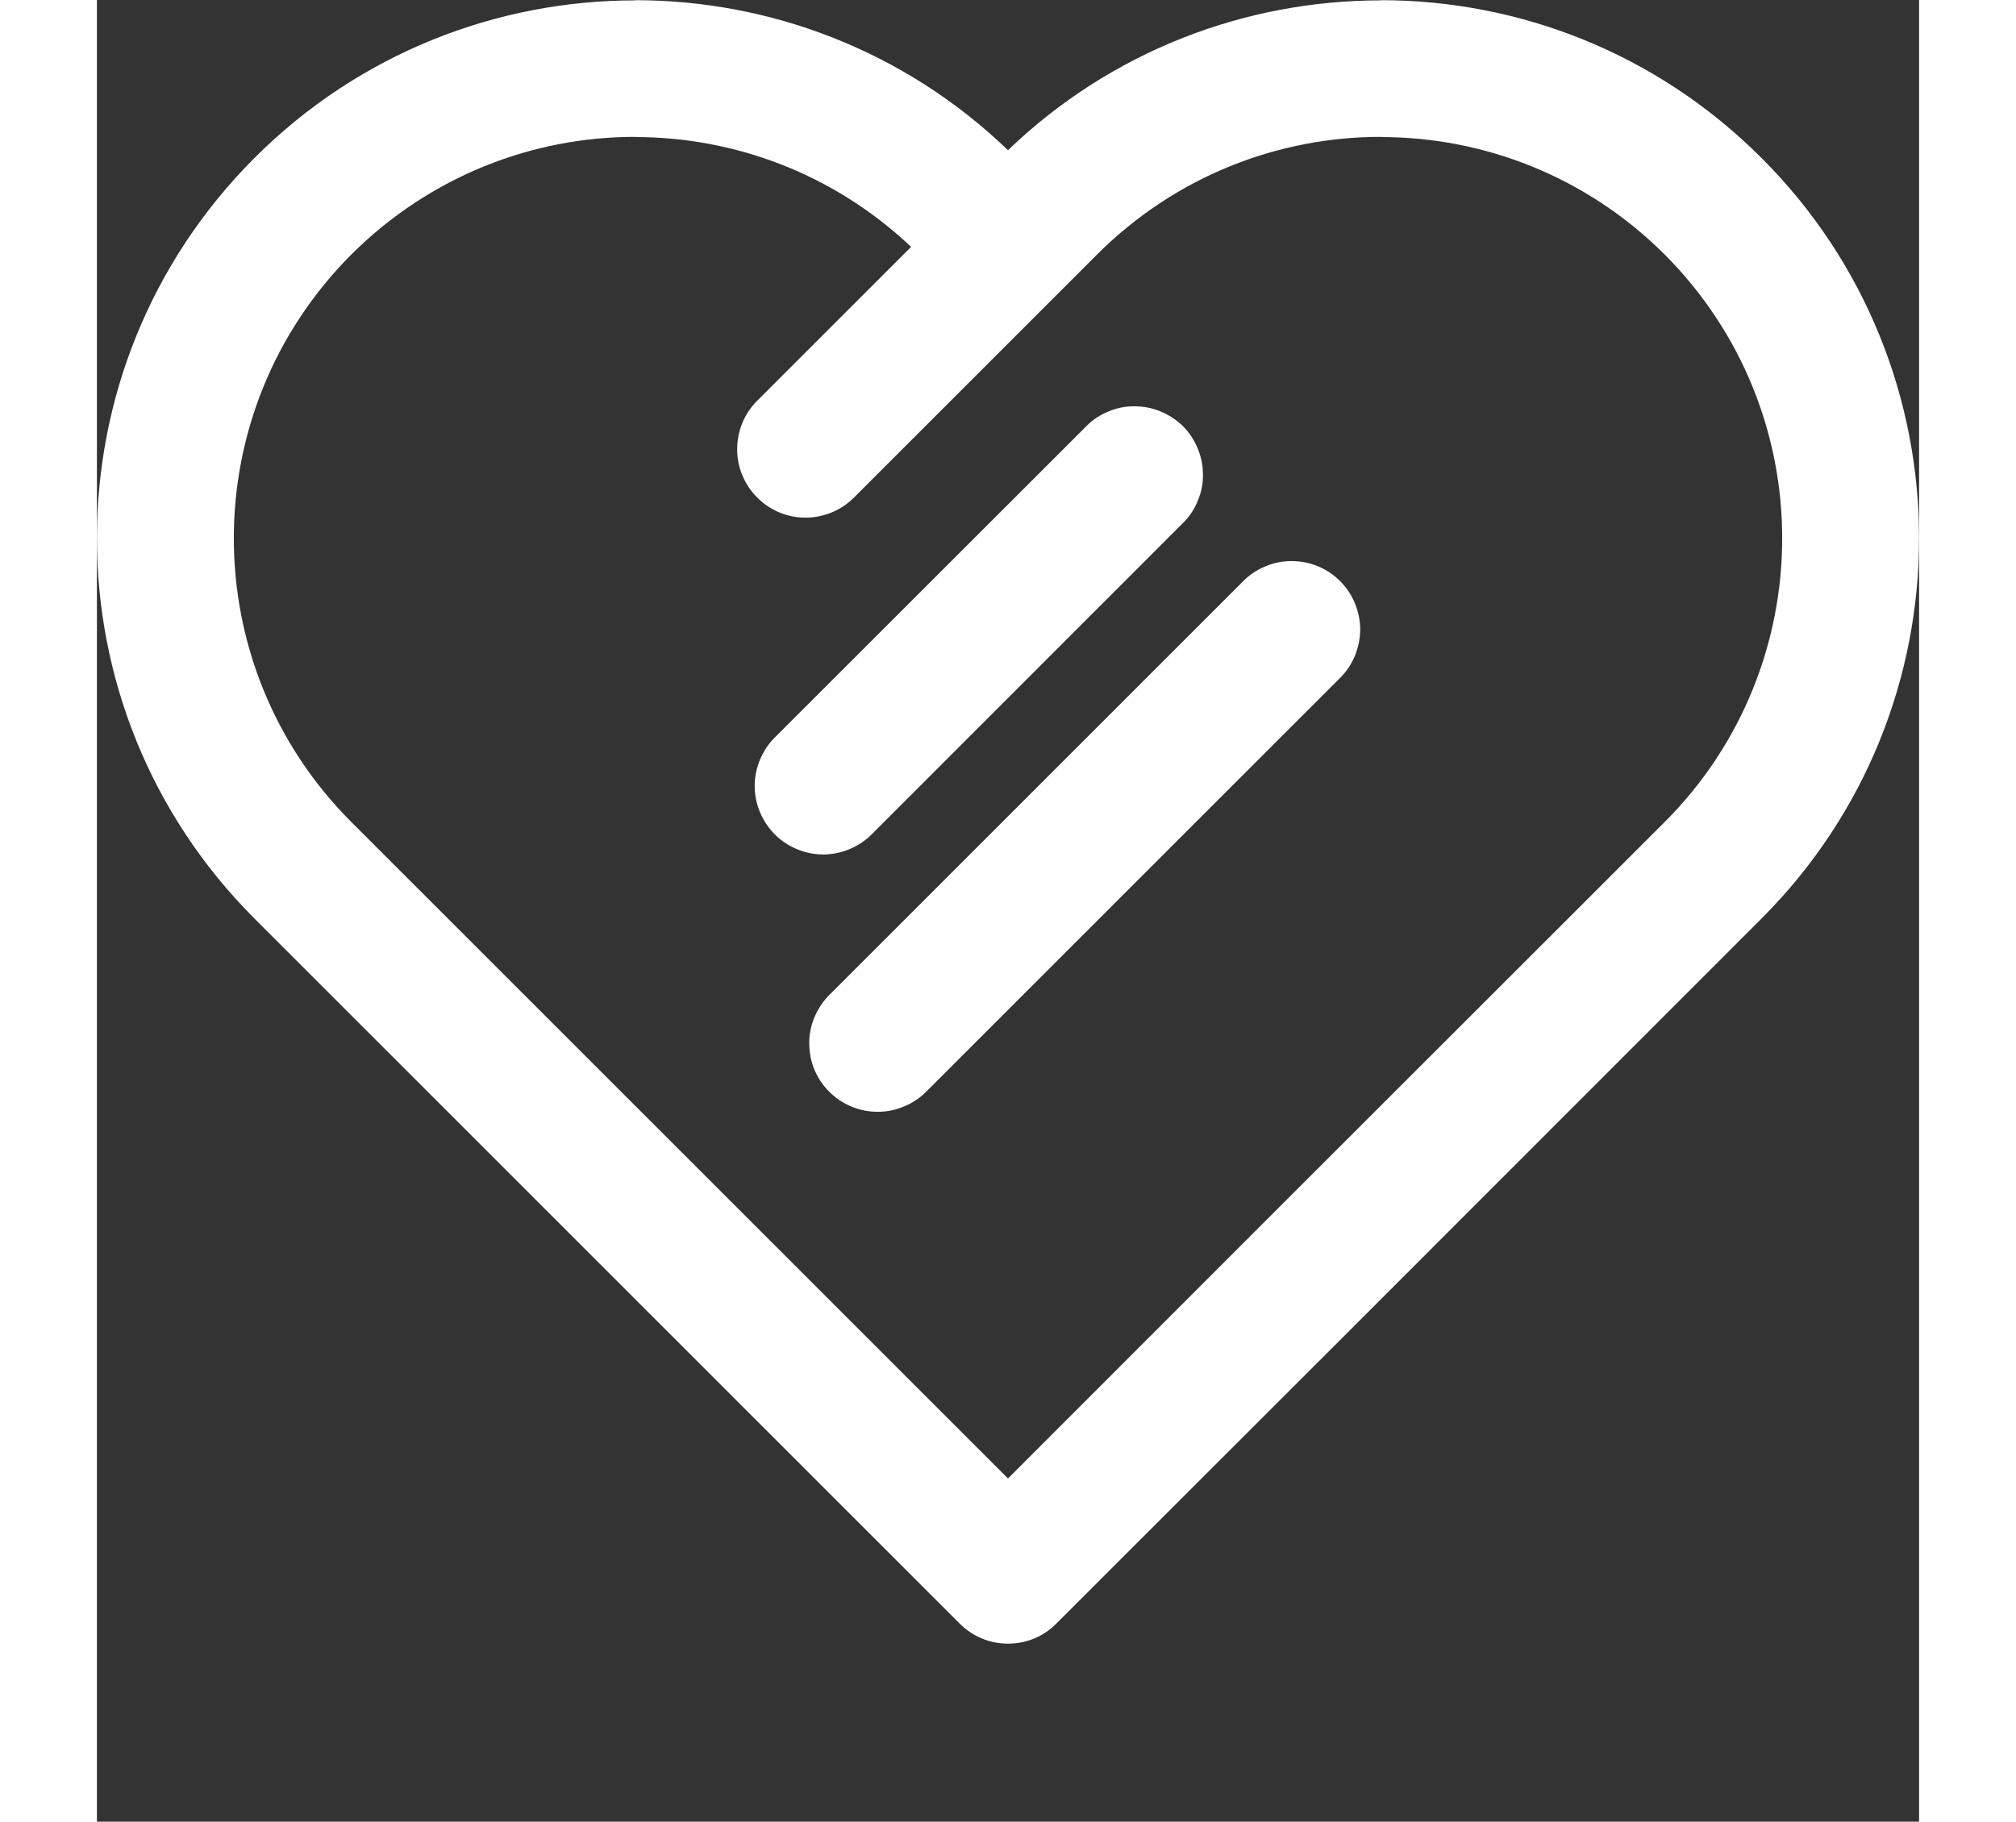 <svg xmlns="http://www.w3.org/2000/svg" xmlns:xlink="http://www.w3.org/1999/xlink" width="52" zoomAndPan="magnify" viewBox="0 0 39 39" height="47" preserveAspectRatio="xMidYMid meet" version="1.0"><rect x="0" y="0" width="39" height="39" fill="#333333" stroke="none"/><defs><clipPath id="eaf4fe4e69"><path d="M 0 0 L 39 0 L 39 35.25 L 0 35.25 Z M 0 0 " clip-rule="nonzero"/></clipPath></defs><g clip-path="url(#eaf4fe4e69)"><path fill="#ffffff" d="M 19.5 3.215 C 21.723 1.078 24.602 0.008 27.48 0.008 L 27.48 0.004 C 30.43 0.004 33.375 1.129 35.625 3.379 C 37.875 5.625 39 8.574 39 11.523 C 39 14.473 37.875 17.418 35.625 19.668 L 27.215 28.082 L 20.535 34.758 C 20.398 34.895 20.242 35.004 20.062 35.078 C 19.883 35.152 19.695 35.188 19.5 35.188 C 19.305 35.188 19.117 35.152 18.941 35.078 C 18.762 35.004 18.602 34.895 18.465 34.758 L 3.375 19.668 C 1.125 17.418 0 14.473 0 11.523 C 0 8.574 1.125 5.629 3.375 3.379 C 5.621 1.133 8.57 0.008 11.52 0.008 L 11.52 0.004 C 14.395 0.004 17.273 1.074 19.5 3.215 Z M 21.188 9.113 C 21.324 8.977 21.484 8.875 21.66 8.805 C 21.84 8.73 22.027 8.695 22.219 8.699 C 22.41 8.699 22.598 8.738 22.773 8.812 C 22.953 8.887 23.109 8.992 23.246 9.125 C 23.383 9.262 23.484 9.418 23.559 9.598 C 23.633 9.773 23.672 9.961 23.672 10.152 C 23.676 10.344 23.641 10.531 23.566 10.711 C 23.496 10.887 23.395 11.047 23.258 11.184 L 16.582 17.863 C 16.445 18 16.285 18.105 16.105 18.18 C 15.926 18.254 15.738 18.293 15.543 18.293 C 15.352 18.293 15.164 18.254 14.984 18.18 C 14.805 18.105 14.645 18 14.508 17.863 C 14.371 17.723 14.266 17.566 14.191 17.387 C 14.117 17.207 14.078 17.02 14.078 16.824 C 14.078 16.633 14.117 16.445 14.191 16.266 C 14.266 16.086 14.371 15.926 14.508 15.789 Z M 24.523 12.453 C 24.66 12.312 24.82 12.203 25 12.129 C 25.18 12.051 25.367 12.012 25.562 12.012 C 25.762 12.012 25.949 12.047 26.129 12.121 C 26.309 12.195 26.469 12.301 26.609 12.441 C 26.746 12.578 26.852 12.738 26.926 12.918 C 27 13.102 27.039 13.289 27.039 13.484 C 27.035 13.68 26.996 13.867 26.922 14.047 C 26.844 14.23 26.738 14.387 26.598 14.523 L 17.723 23.398 C 17.582 23.531 17.426 23.629 17.246 23.699 C 17.07 23.77 16.887 23.805 16.695 23.801 C 16.504 23.801 16.32 23.762 16.145 23.688 C 15.965 23.613 15.812 23.508 15.676 23.375 C 15.539 23.238 15.434 23.082 15.359 22.906 C 15.285 22.73 15.25 22.547 15.246 22.355 C 15.242 22.164 15.277 21.98 15.348 21.801 C 15.418 21.625 15.52 21.465 15.648 21.328 Z M 20.535 6.32 L 16.191 10.664 C 16.055 10.797 15.898 10.902 15.719 10.973 C 15.539 11.047 15.352 11.082 15.16 11.082 C 14.969 11.082 14.781 11.043 14.602 10.969 C 14.426 10.895 14.27 10.789 14.133 10.652 C 13.996 10.516 13.891 10.359 13.816 10.18 C 13.742 10.004 13.703 9.816 13.703 9.625 C 13.703 9.43 13.738 9.246 13.809 9.066 C 13.883 8.887 13.984 8.73 14.121 8.59 L 17.426 5.285 C 15.77 3.719 13.645 2.934 11.52 2.934 L 11.52 2.93 C 9.324 2.93 7.129 3.77 5.445 5.449 C 3.77 7.129 2.93 9.324 2.93 11.523 C 2.93 13.723 3.77 15.922 5.445 17.598 L 19.5 31.652 L 25.141 26.008 L 33.555 17.598 C 35.23 15.922 36.07 13.723 36.07 11.523 C 36.07 9.324 35.23 7.129 33.555 5.449 C 31.875 3.773 29.68 2.934 27.48 2.934 L 27.48 2.93 C 25.285 2.93 23.086 3.77 21.406 5.449 Z M 20.535 6.32 " fill-opacity="1" fill-rule="nonzero"/></g></svg>